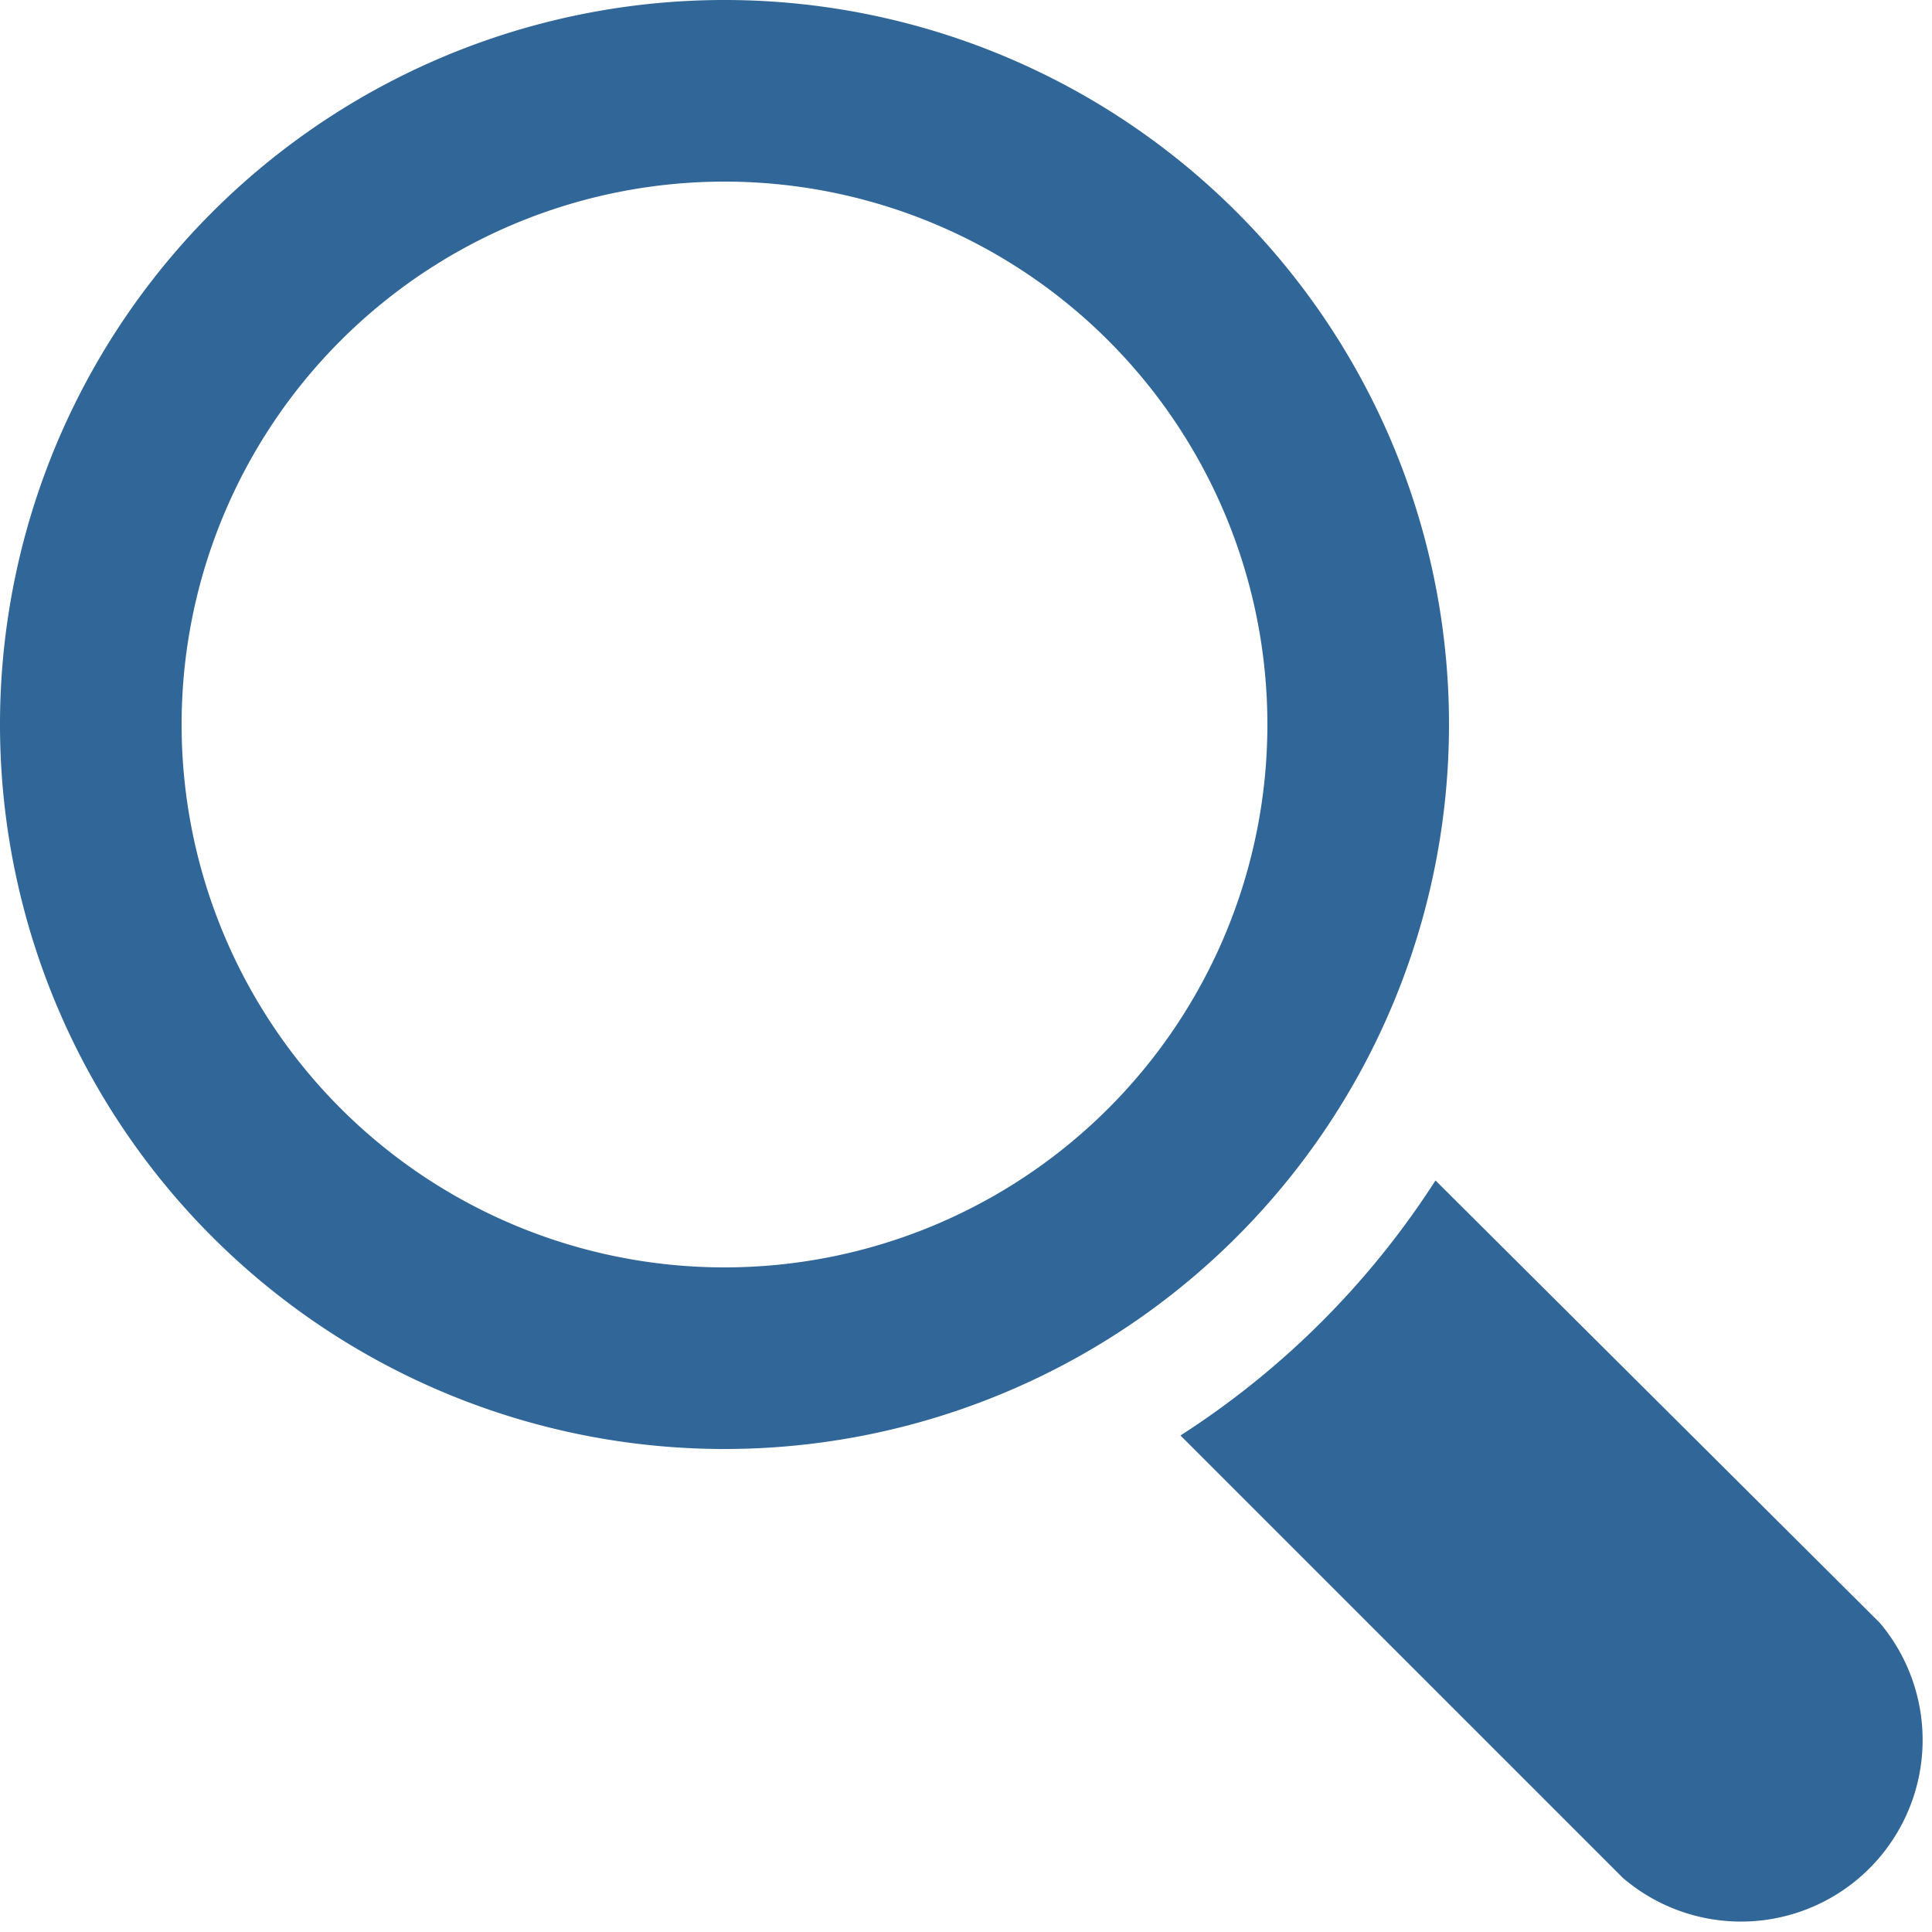 <svg id="Layer_1" data-name="Layer 1" xmlns="http://www.w3.org/2000/svg" viewBox="0 0 10 10"><defs><style>.cls-1{fill:#316798;}</style></defs><title>search-10x10</title><path class="cls-1" d="M7.5,3.75A3.75,3.75,0,1,0,3.75,7.5,3.75,3.75,0,0,0,7.5,3.75ZM3.75,6.56A2.81,2.81,0,1,1,6.56,3.75,2.81,2.81,0,0,1,3.75,6.56Z"/><path class="cls-1" d="M8.4,9.72,6.11,7.43A4.38,4.38,0,0,0,7.43,6.11L9.73,8.4A.94.94,0,0,1,8.4,9.72Z"/></svg>